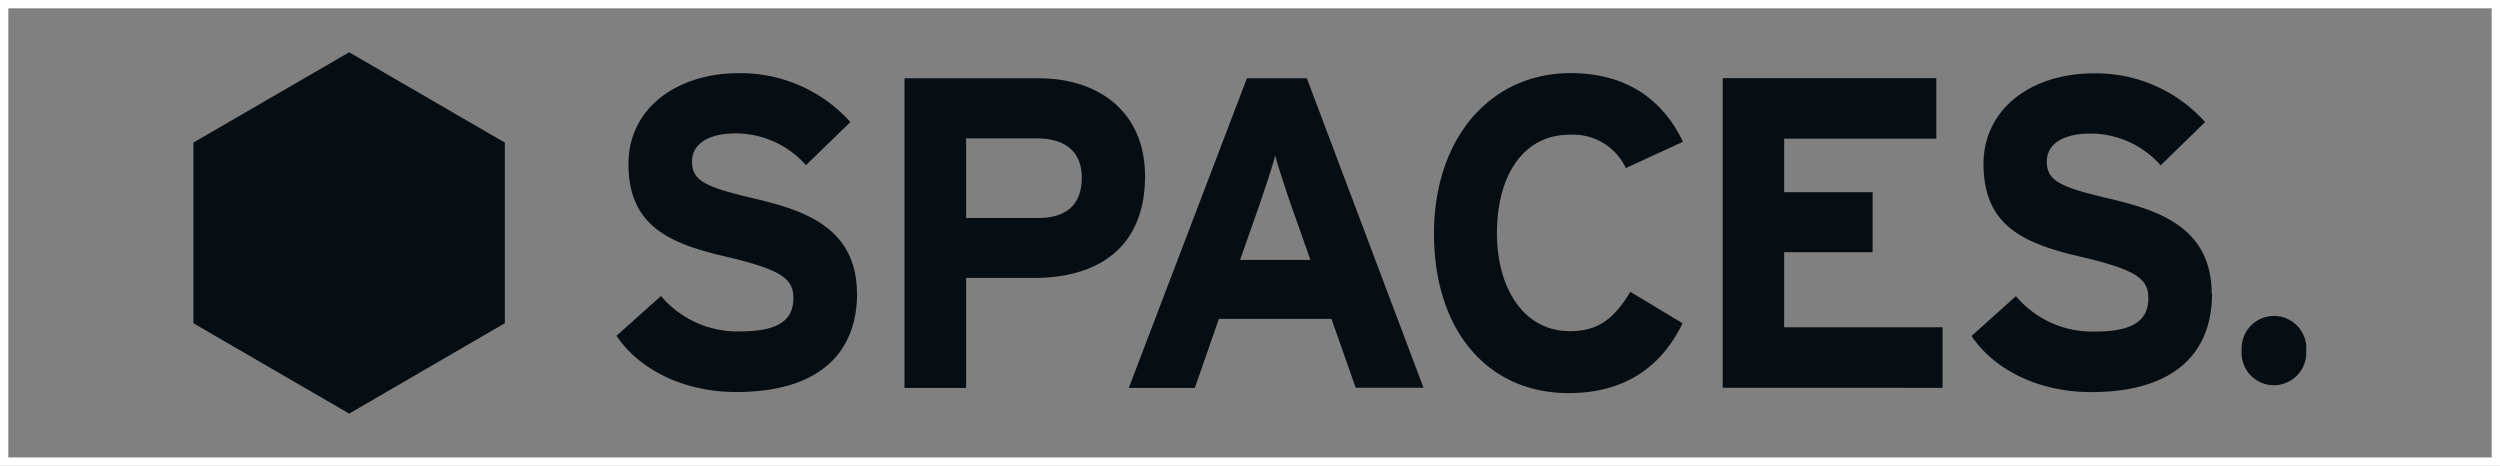 <svg xmlns="http://www.w3.org/2000/svg" viewBox="0 0 299.86 55.87"><rect x="0" y="0" width="299.86" height="55.87" fill="#808080" stroke="none"/><defs><style>.cls-1{fill:#060e14;}.cls-2{fill:none;stroke:#fff;stroke-miterlimit:10;}</style></defs><g id="Layer_2" data-name="Layer 2"><g id="dhl"><path class="cls-1" d="M102.79,35.27c0-8.07-6.48-10.08-12.34-11.46S83,21.69,83,19.35C83,17.71,84.34,16,88.28,16a11.27,11.27,0,0,1,8.39,3.81L102,14.64A17.66,17.66,0,0,0,88.56,8.78c-7.27,0-13.18,4.14-13.18,10.88,0,7.34,4.74,9.5,11.55,11.09s8.23,2.67,8.23,5c0,2.82-2.06,4-6.43,4a12,12,0,0,1-9.45-4.25l-5.34,4.78c2.8,4.14,8.18,6.74,14.36,6.74,10.07,0,14.5-4.79,14.5-11.84Zm34.55-14.11c0-7.9-5.75-11.77-12.71-11.77H108.49V46.53h7.39V33.34H124c7.65,0,13.34-3.6,13.34-12.2Zm-7.59.16c0,3.24-1.85,4.83-5.28,4.83h-8.59V16.6h8.49c3.26,0,5.38,1.47,5.38,4.72Zm41,25.21-14-37.14h-7.19L135.39,46.53h7.92l2.89-8.28h13.5l2.91,8.26h8.11ZM157.18,31.18h-8.44l2.37-6.74c.74-2.18,1.48-4.4,1.84-5.77.38,1.37,1.11,3.6,1.85,5.77ZM201.86,17c-2.31-4.83-6.53-8.23-13.5-8.23C178.71,8.79,172,16.64,172,28c0,11.73,6.5,19.15,16.14,19.15,6.71,0,11.14-3.12,13.67-8.38L195.54,35c-1.95,3.28-3.91,4.72-7.23,4.72-5.53,0-8.76-5.1-8.76-11.78,0-6.9,3.17-11.78,8.71-11.78a7,7,0,0,1,6.75,4L201.87,17ZM233,46.52V39.25H214v-9h10.61V23.05H214V16.63h18.25V9.37H206.63V46.51Zm32.28-11.25c0-8.07-6.48-10.08-12.34-11.46s-7.44-2.12-7.44-4.46c0-1.64,1.33-3.33,5.28-3.33a11.26,11.26,0,0,1,8.38,3.81l5.33-5.19A17.54,17.54,0,0,0,251.09,8.8c-7.29,0-13.18,4.14-13.18,10.88,0,7.34,4.73,9.5,11.55,11.09s8.22,2.67,8.22,5c0,2.82-2.06,4-6.44,4a11.94,11.94,0,0,1-9.44-4.25l-5.33,4.78c2.79,4.14,8.17,6.73,14.34,6.73,10.09,0,14.51-4.77,14.51-11.82Zm11.34,6.78a3.88,3.88,0,1,0-7.75-.32,1.71,1.71,0,0,0,0,.32,3.88,3.88,0,1,0,7.75.32,1.71,1.71,0,0,0,0-.32M23.2,17.1V38.77L41.88,49.61,60.55,38.77V17.1L41.88,6.27Z"/><rect class="cls-2" x="0.5" y="0.5" width="298.86" height="54.87"/></g></g></svg>